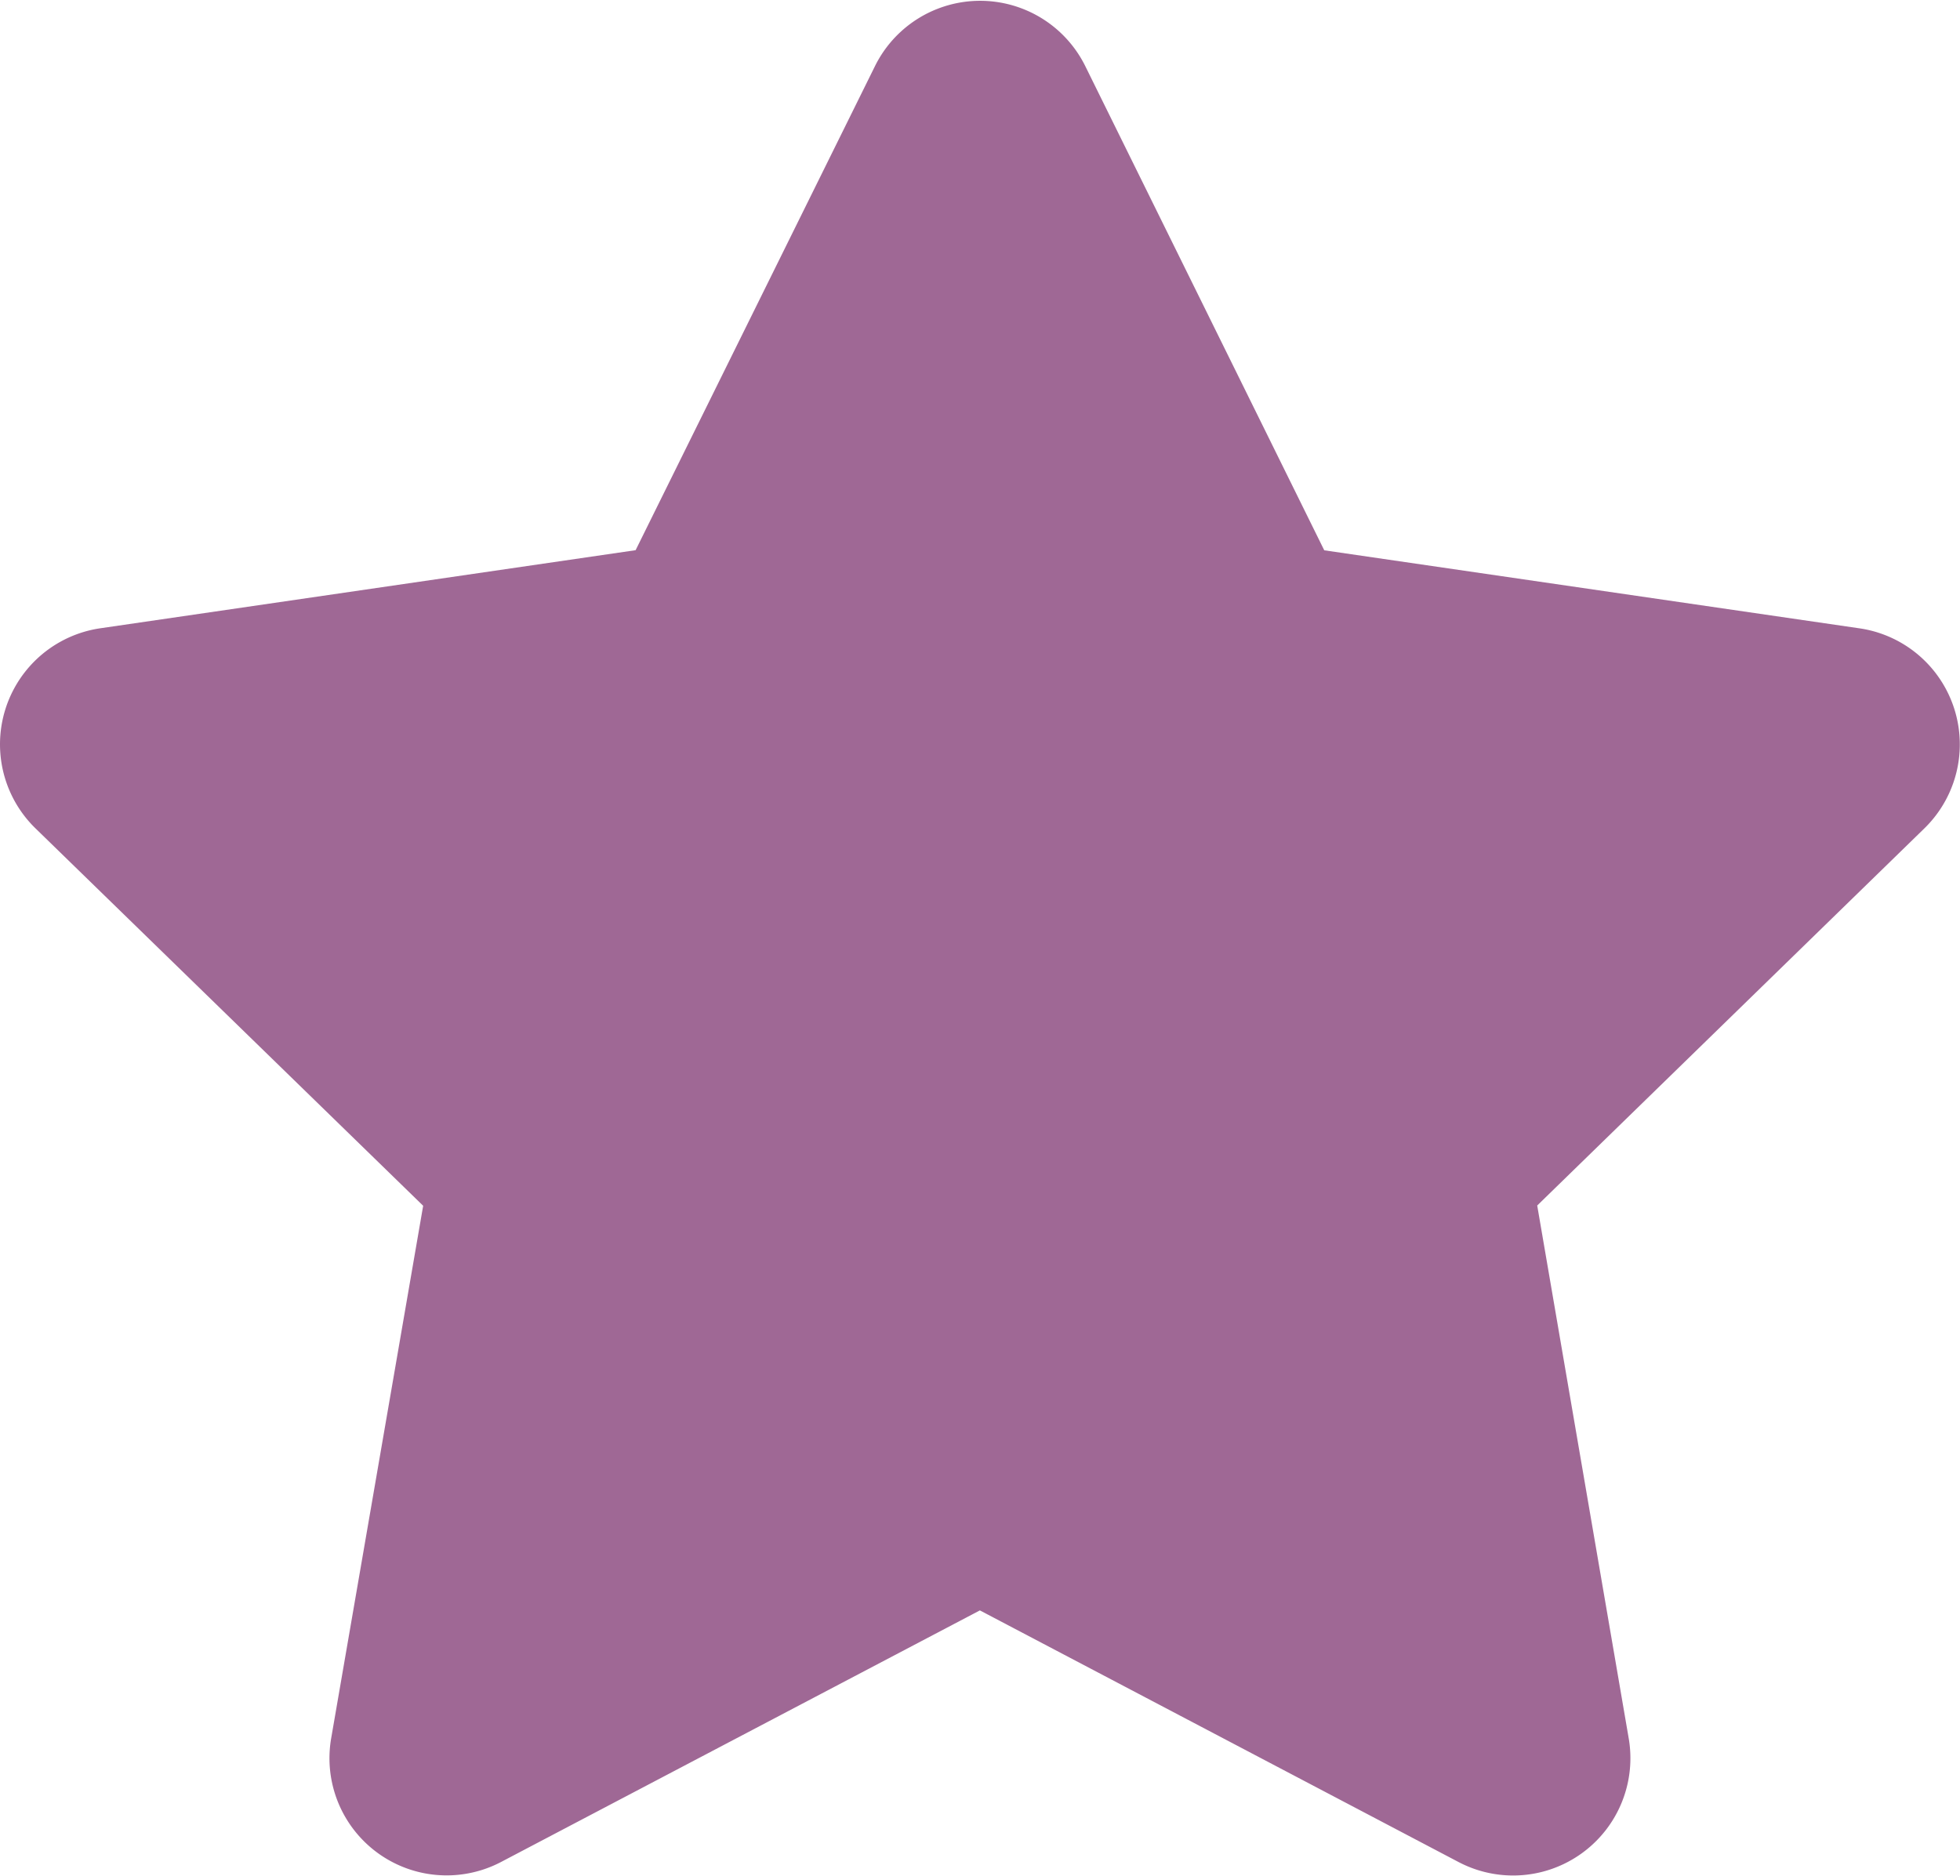 <svg xmlns="http://www.w3.org/2000/svg" width="15.674" height="15.002" viewBox="0 0 15.674 15.002"><defs><style>.a{fill:#9f6895;}</style></defs><path class="a" d="M7.6-12.6,5.684-8.725,1.4-8.1A.938.938,0,0,0,.885-6.5l3.1,3.018L3.249.779a.937.937,0,0,0,1.359.987L8.437-.246l3.829,2.013A.938.938,0,0,0,13.626.779l-.732-4.263L15.99-6.5a.938.938,0,0,0-.519-1.6l-4.28-.624L9.278-12.6A.938.938,0,0,0,7.6-12.6Z" transform="translate(-0.601 13.125)"/></svg>